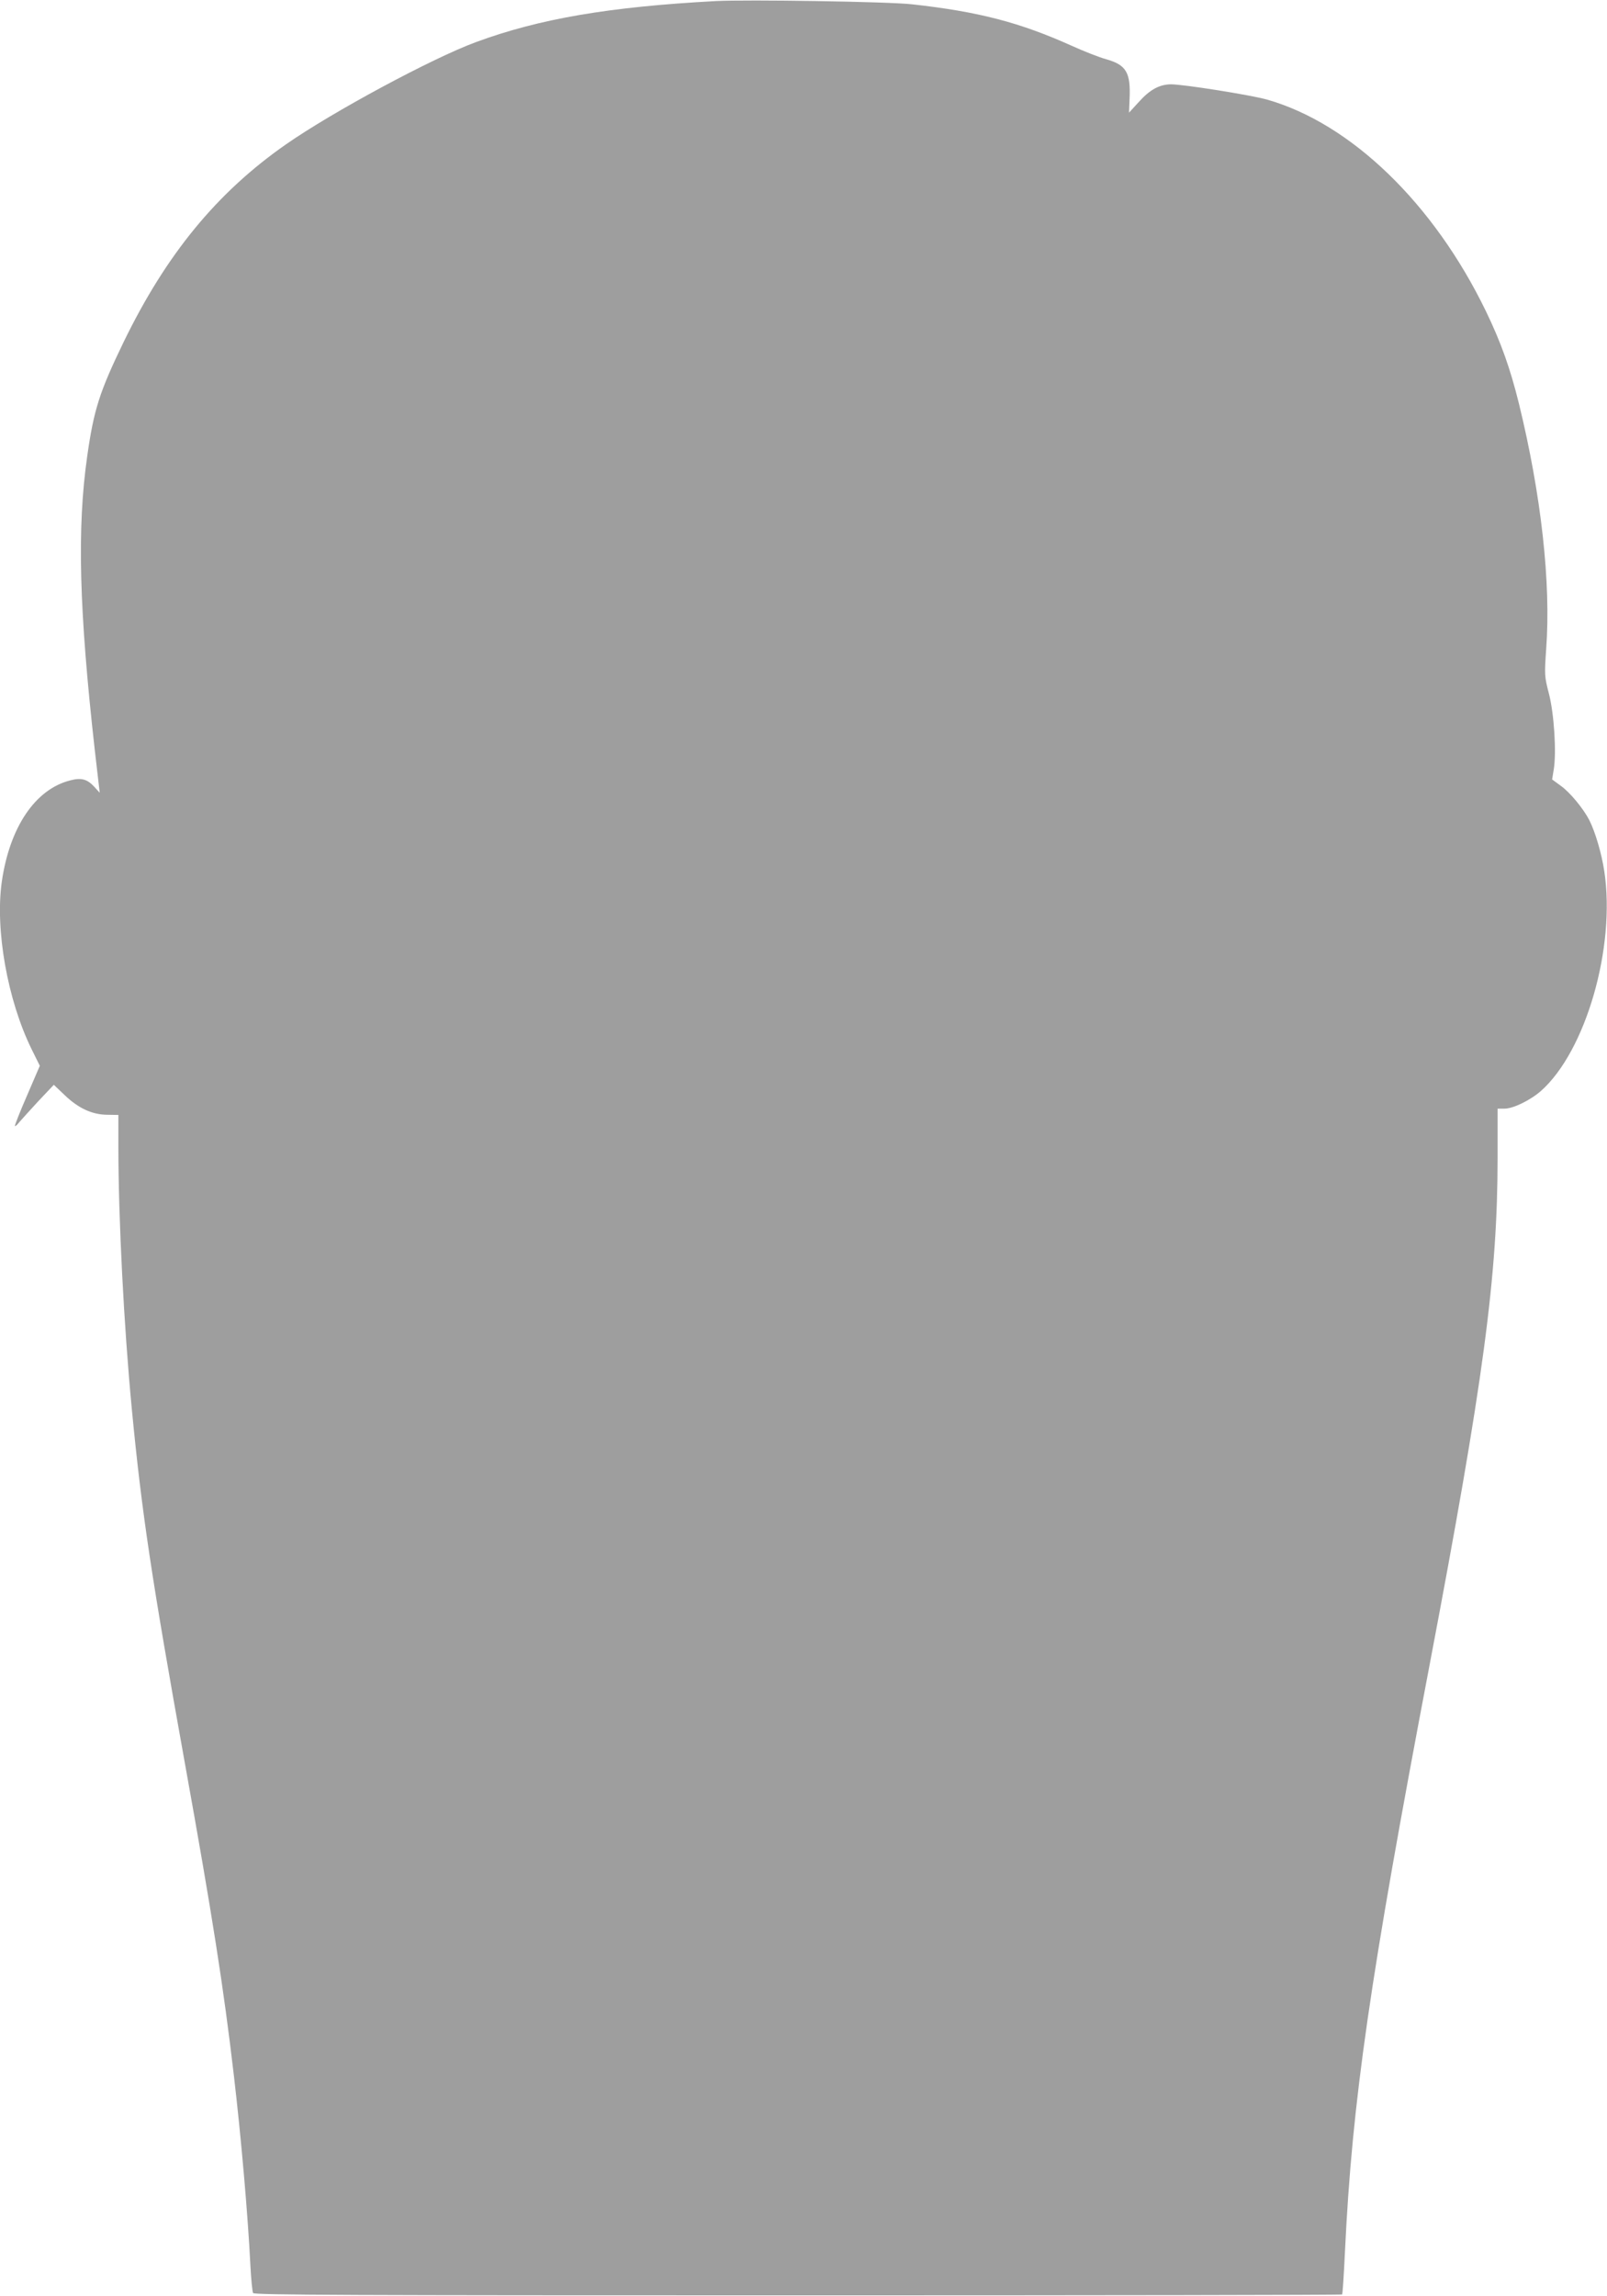 <?xml version="1.0" standalone="no"?>
<!DOCTYPE svg PUBLIC "-//W3C//DTD SVG 20010904//EN"
 "http://www.w3.org/TR/2001/REC-SVG-20010904/DTD/svg10.dtd">
<svg version="1.0" xmlns="http://www.w3.org/2000/svg"
 width="896pt" height="1280pt" viewBox="0 0 896 1280"
 preserveAspectRatio="xMidYMid meet">
<g transform="translate(0,1280) scale(0.1,-0.1)"
fill="#9e9e9e" stroke="none">
<path d="M3990 12794 c-593 -32 -982 -98 -1337 -229 -244 -90 -798 -388 -1059
-570 -384 -268 -666 -611 -904 -1100 -135 -279 -167 -378 -204 -640 -57 -400
-45 -856 42 -1632 l28 -242 -31 34 c-39 42 -72 51 -133 35 -195 -49 -338 -260
-382 -565 -38 -268 32 -660 166 -933 l46 -93 -71 -165 c-40 -92 -70 -168 -68
-171 3 -2 13 7 24 21 11 13 59 66 106 117 l87 92 60 -57 c77 -74 153 -109 237
-110 l63 -1 0 -175 c0 -406 31 -1005 75 -1465 56 -584 111 -946 296 -1975 152
-843 216 -1250 273 -1740 40 -339 79 -788 92 -1057 4 -78 11 -147 15 -155 7
-11 535 -13 3038 -13 1666 0 3032 2 3034 5 3 3 10 111 16 240 40 835 138 1515
471 3265 302 1589 380 2171 380 2833 l0 272 38 0 c49 0 145 47 204 99 250 222
417 801 353 1224 -15 99 -50 219 -84 286 -33 64 -108 155 -159 191 l-48 35 9
55 c16 96 2 313 -27 424 -25 97 -25 103 -15 250 27 368 -28 859 -152 1366 -49
198 -100 341 -184 515 -291 601 -753 1047 -1221 1180 -94 26 -465 85 -536 85
-64 -1 -117 -30 -178 -98 l-55 -60 3 75 c7 149 -18 191 -131 223 -40 11 -126
45 -192 75 -289 130 -519 190 -890 231 -133 15 -917 27 -1095 18z"/>
</g>
</svg>
